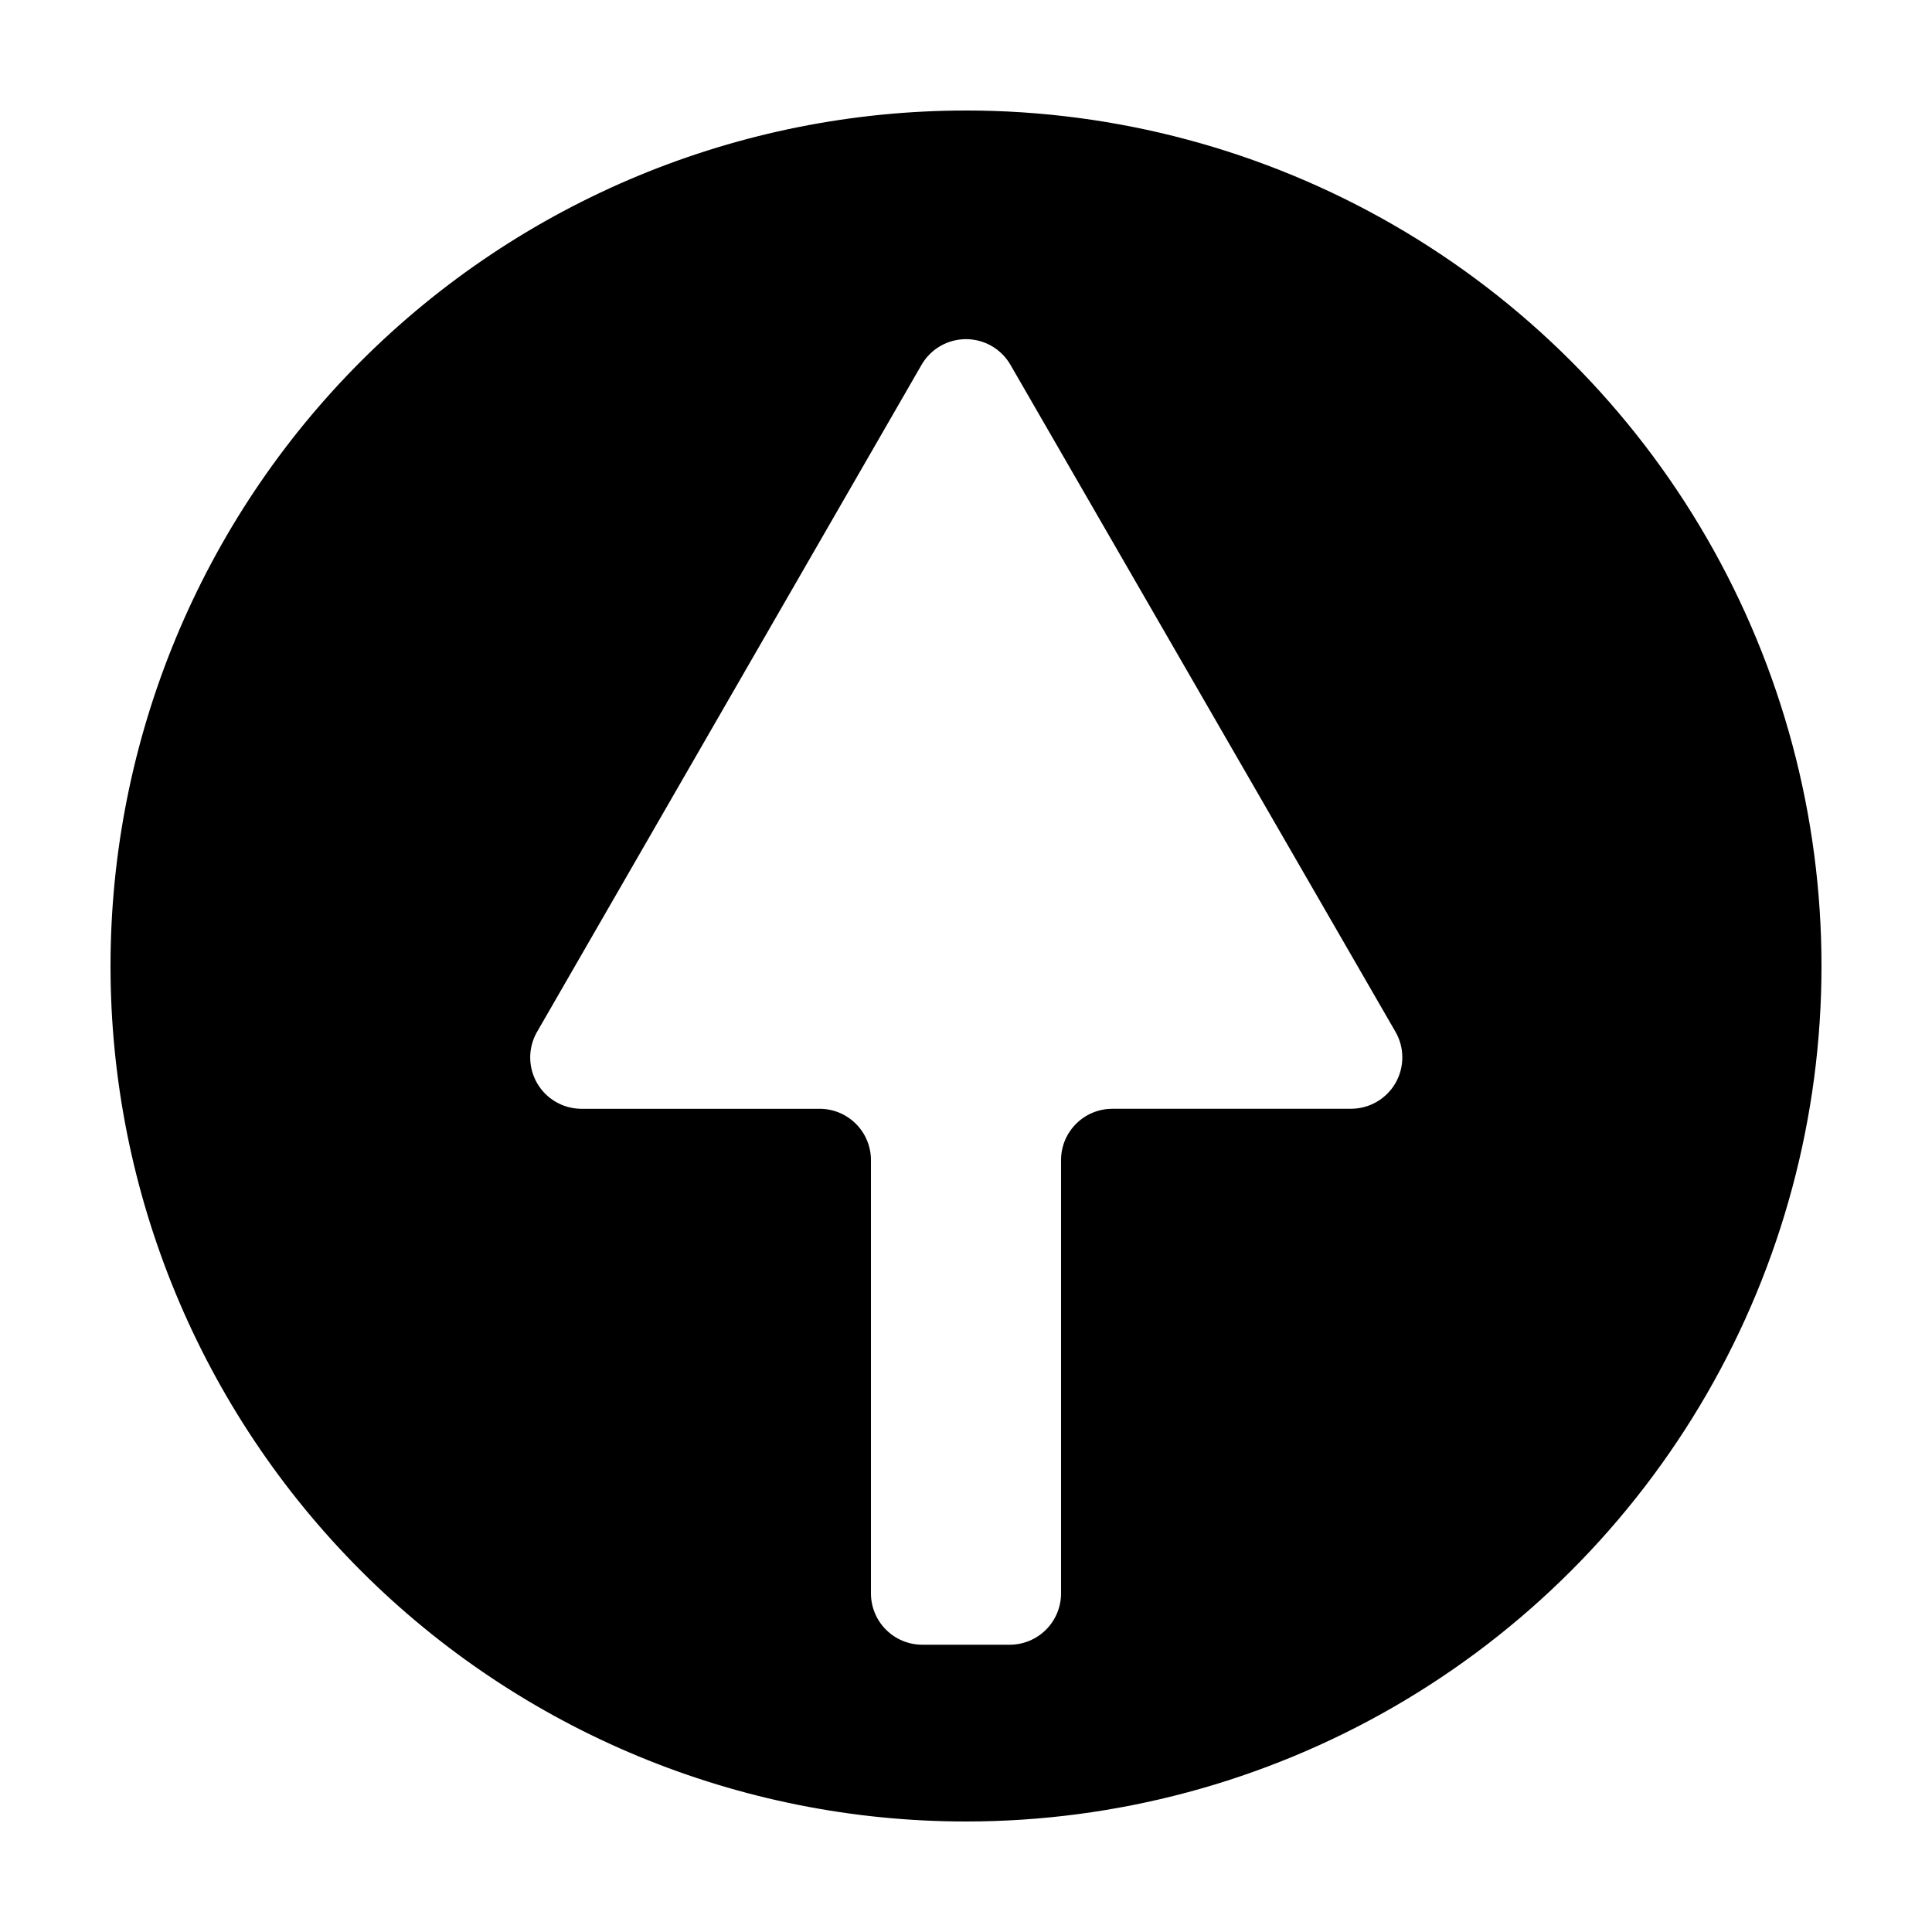 <?xml version="1.0" encoding="UTF-8"?>
<!-- Uploaded to: SVG Find, www.svgrepo.com, Generator: SVG Find Mixer Tools -->
<svg fill="#000000" width="800px" height="800px" version="1.1" viewBox="144 144 512 512" xmlns="http://www.w3.org/2000/svg">
 <path d="m400 173.29c-60.129 0-117.8 23.887-160.31 66.402s-66.402 100.18-66.402 160.31c0 60.125 23.887 117.79 66.402 160.31 42.516 42.52 100.18 66.402 160.31 66.402 39.797 0 78.891-10.473 113.36-30.371 34.465-19.898 63.086-48.52 82.984-82.984 19.898-34.465 30.371-73.559 30.371-113.36s-10.473-78.895-30.371-113.36c-19.898-34.465-48.52-63.086-82.984-82.984-34.465-19.895-73.559-30.371-113.36-30.371zm102.07 264.55h-63.277c-7.516 0-13.605 6.09-13.605 13.602v114.82c0 3.609-1.434 7.07-3.984 9.621s-6.008 3.984-9.617 3.984h-23.176c-3.606 0-7.066-1.434-9.617-3.984s-3.984-6.012-3.984-9.621v-114.82c0-3.609-1.434-7.066-3.984-9.617-2.551-2.551-6.012-3.984-9.617-3.984h-63.281c-4.773-0.066-9.168-2.629-11.57-6.758-2.402-4.125-2.469-9.211-0.168-13.395l102.02-176.99c2.426-4.219 6.922-6.816 11.789-6.816 4.863 0 9.359 2.598 11.789 6.816l102.02 176.73c2.426 4.203 2.43 9.379 0.012 13.586-2.422 4.207-6.898 6.805-11.75 6.82z"/>
</svg>